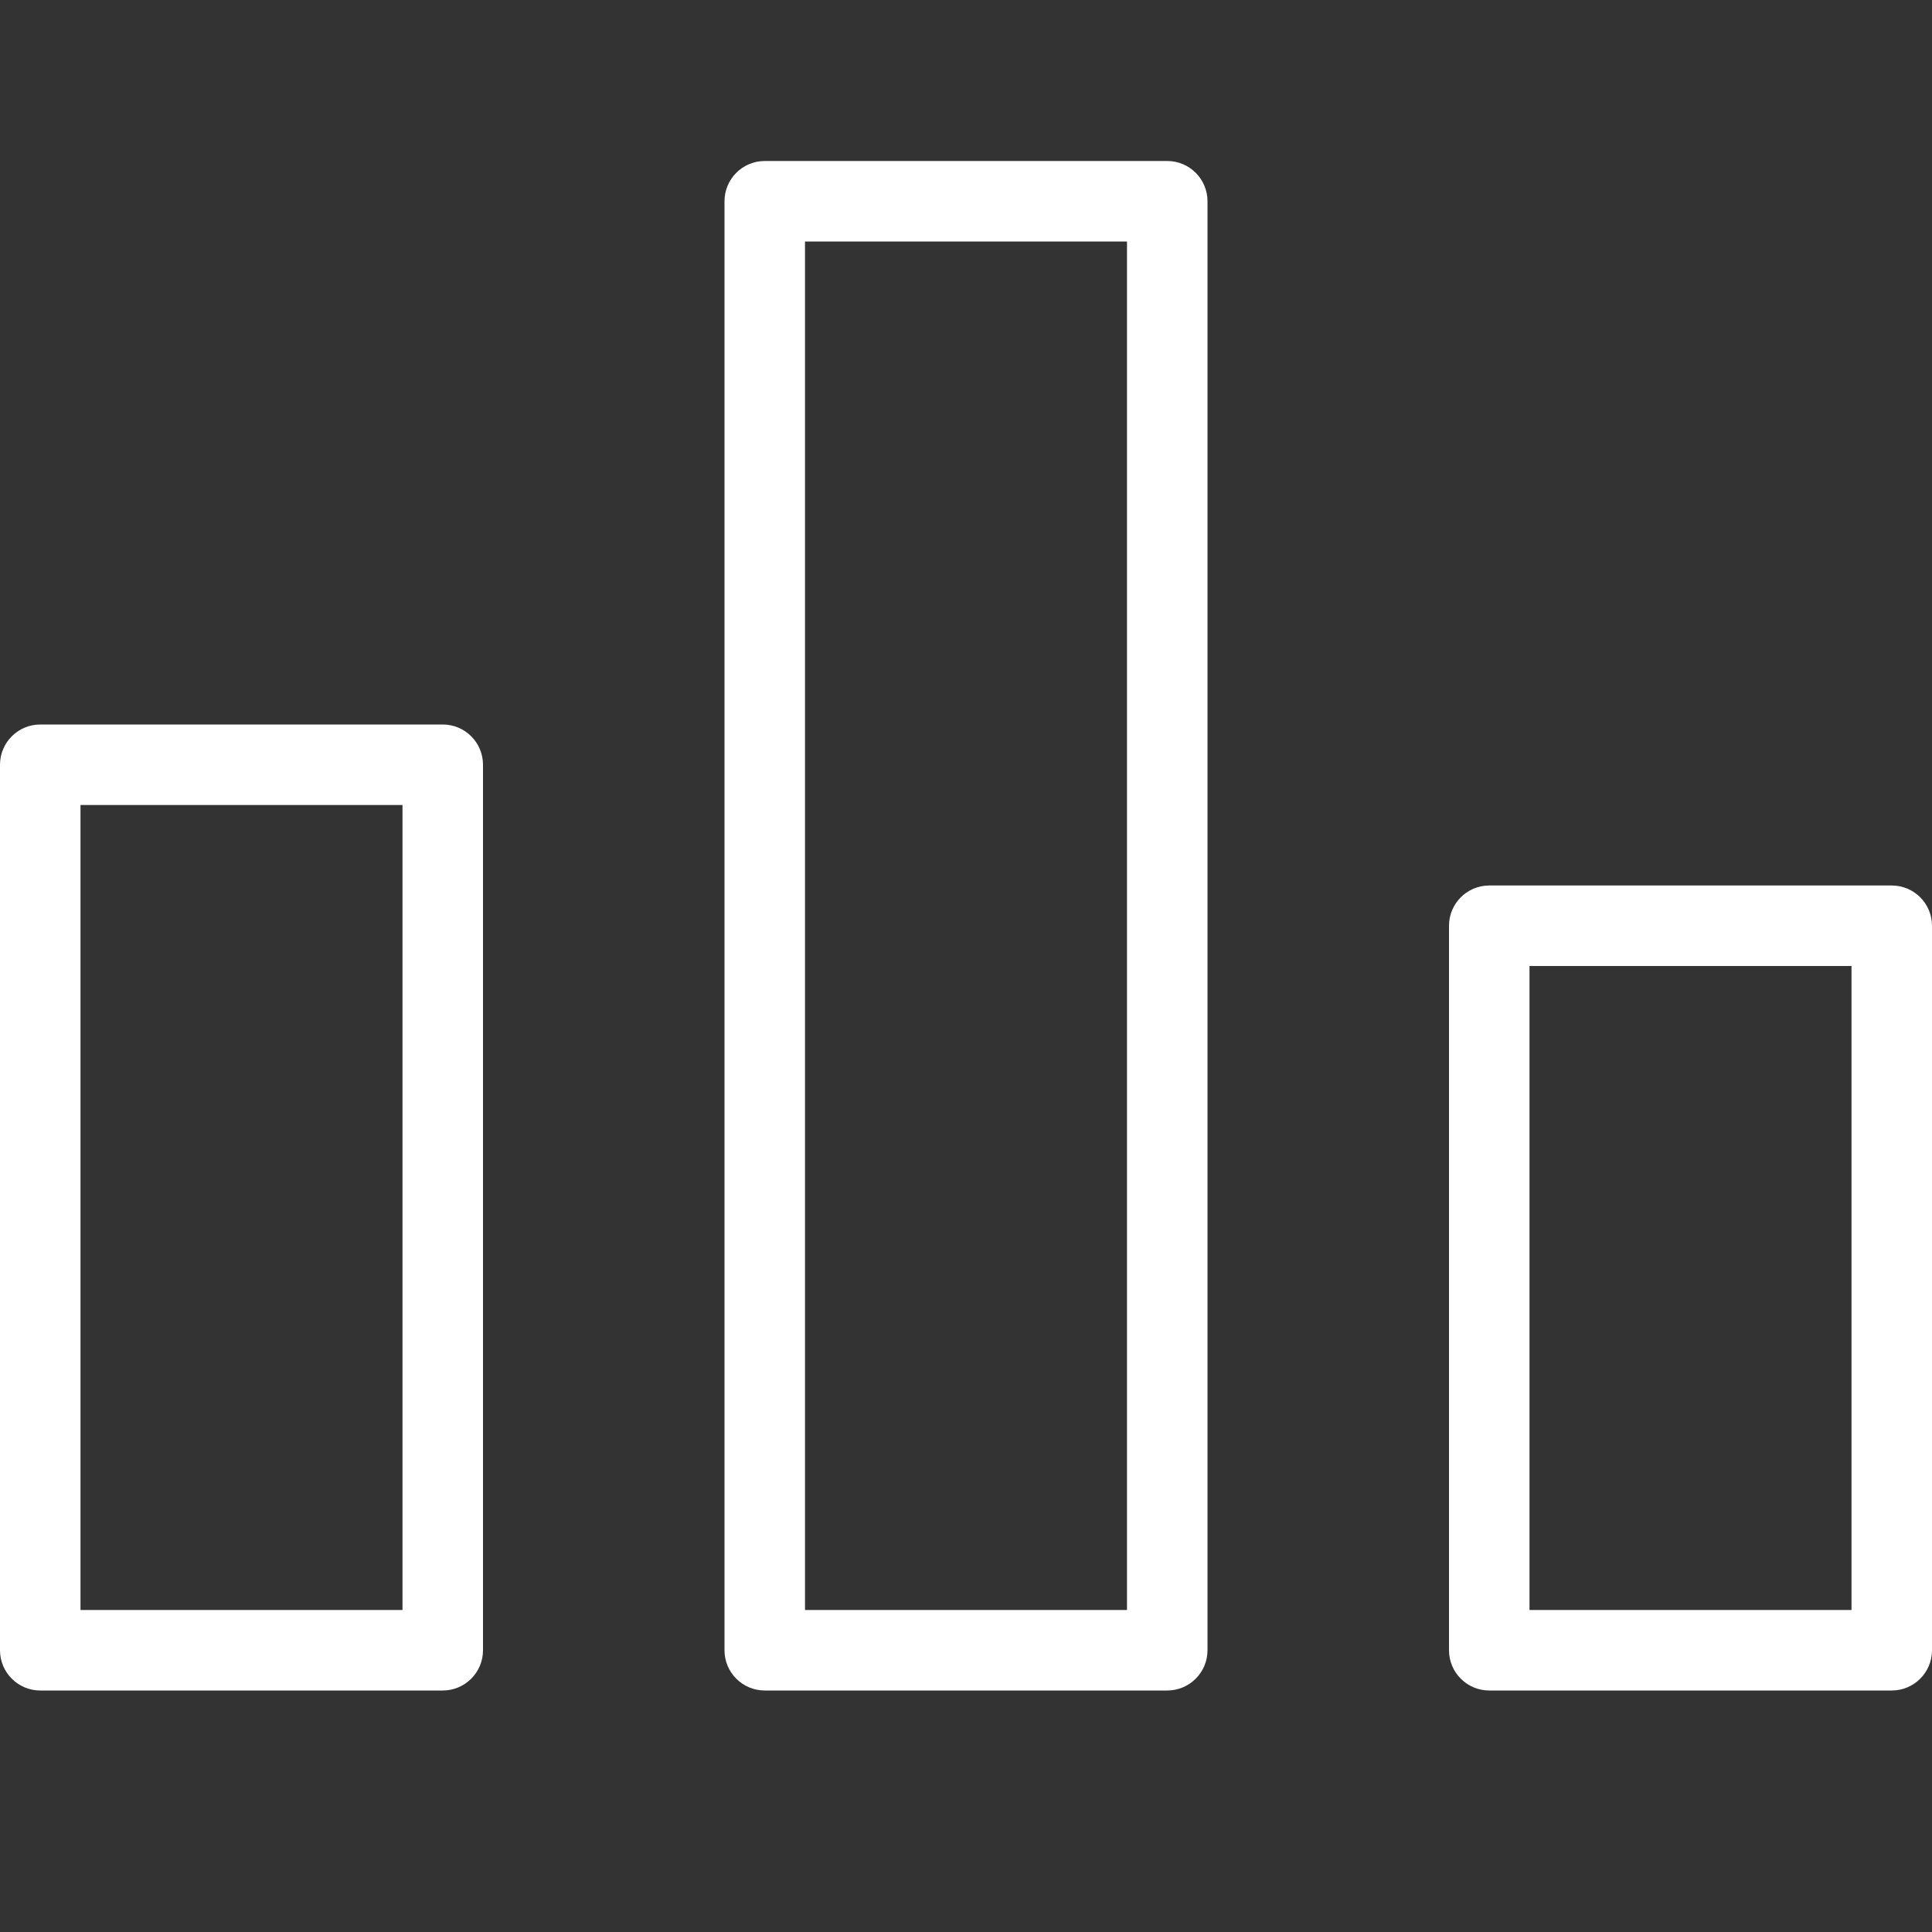 <?xml version="1.0" encoding="UTF-8"?>
<svg xmlns="http://www.w3.org/2000/svg" viewBox="0 0 24 24" style="fill-rule:evenodd;clip-rule:evenodd;stroke-linejoin:round;stroke-miterlimit:1.414;"><rect x="0" y="0" width="24" height="24" fill="#333333" stroke="none"/><g transform="matrix(1,0,0,1,0,6)"><path d="M1,4L5,4L5,14L1,14L1,4ZM0.5,15L5.5,15C5.776,15 6,14.776 6,14.5L6,3.5C6,3.224 5.776,3 5.5,3L0.5,3C0.224,3 0,3.224 0,3.5L0,14.5C0,14.776 0.224,15 0.5,15" style="fill: #ffffff;"/></g><g transform="matrix(1,0,0,1,0,-1)"><path d="M10,4L14,4L14,21L10,21L10,4ZM14.5,22C14.776,22 15,21.776 15,21.5L15,3.5C15,3.224 14.776,3 14.5,3L9.5,3C9.224,3 9,3.224 9,3.5L9,21.5C9,21.776 9.224,22 9.5,22L14.5,22Z" style="fill: #ffffff;"/></g><g transform="matrix(1,0,0,1,0,8)"><path d="M23,12L19,12L19,4L23,4L23,12ZM23.5,3L18.5,3C18.224,3 18,3.224 18,3.5L18,12.5C18,12.776 18.224,13 18.5,13L23.5,13C23.776,13 24,12.776 24,12.5L24,3.5C24,3.224 23.776,3 23.5,3" style="fill: #ffffff;"/></g><rect x="0.0" y="0.0" width="24.0" height="24.0" style="fill:none;"/></svg>
